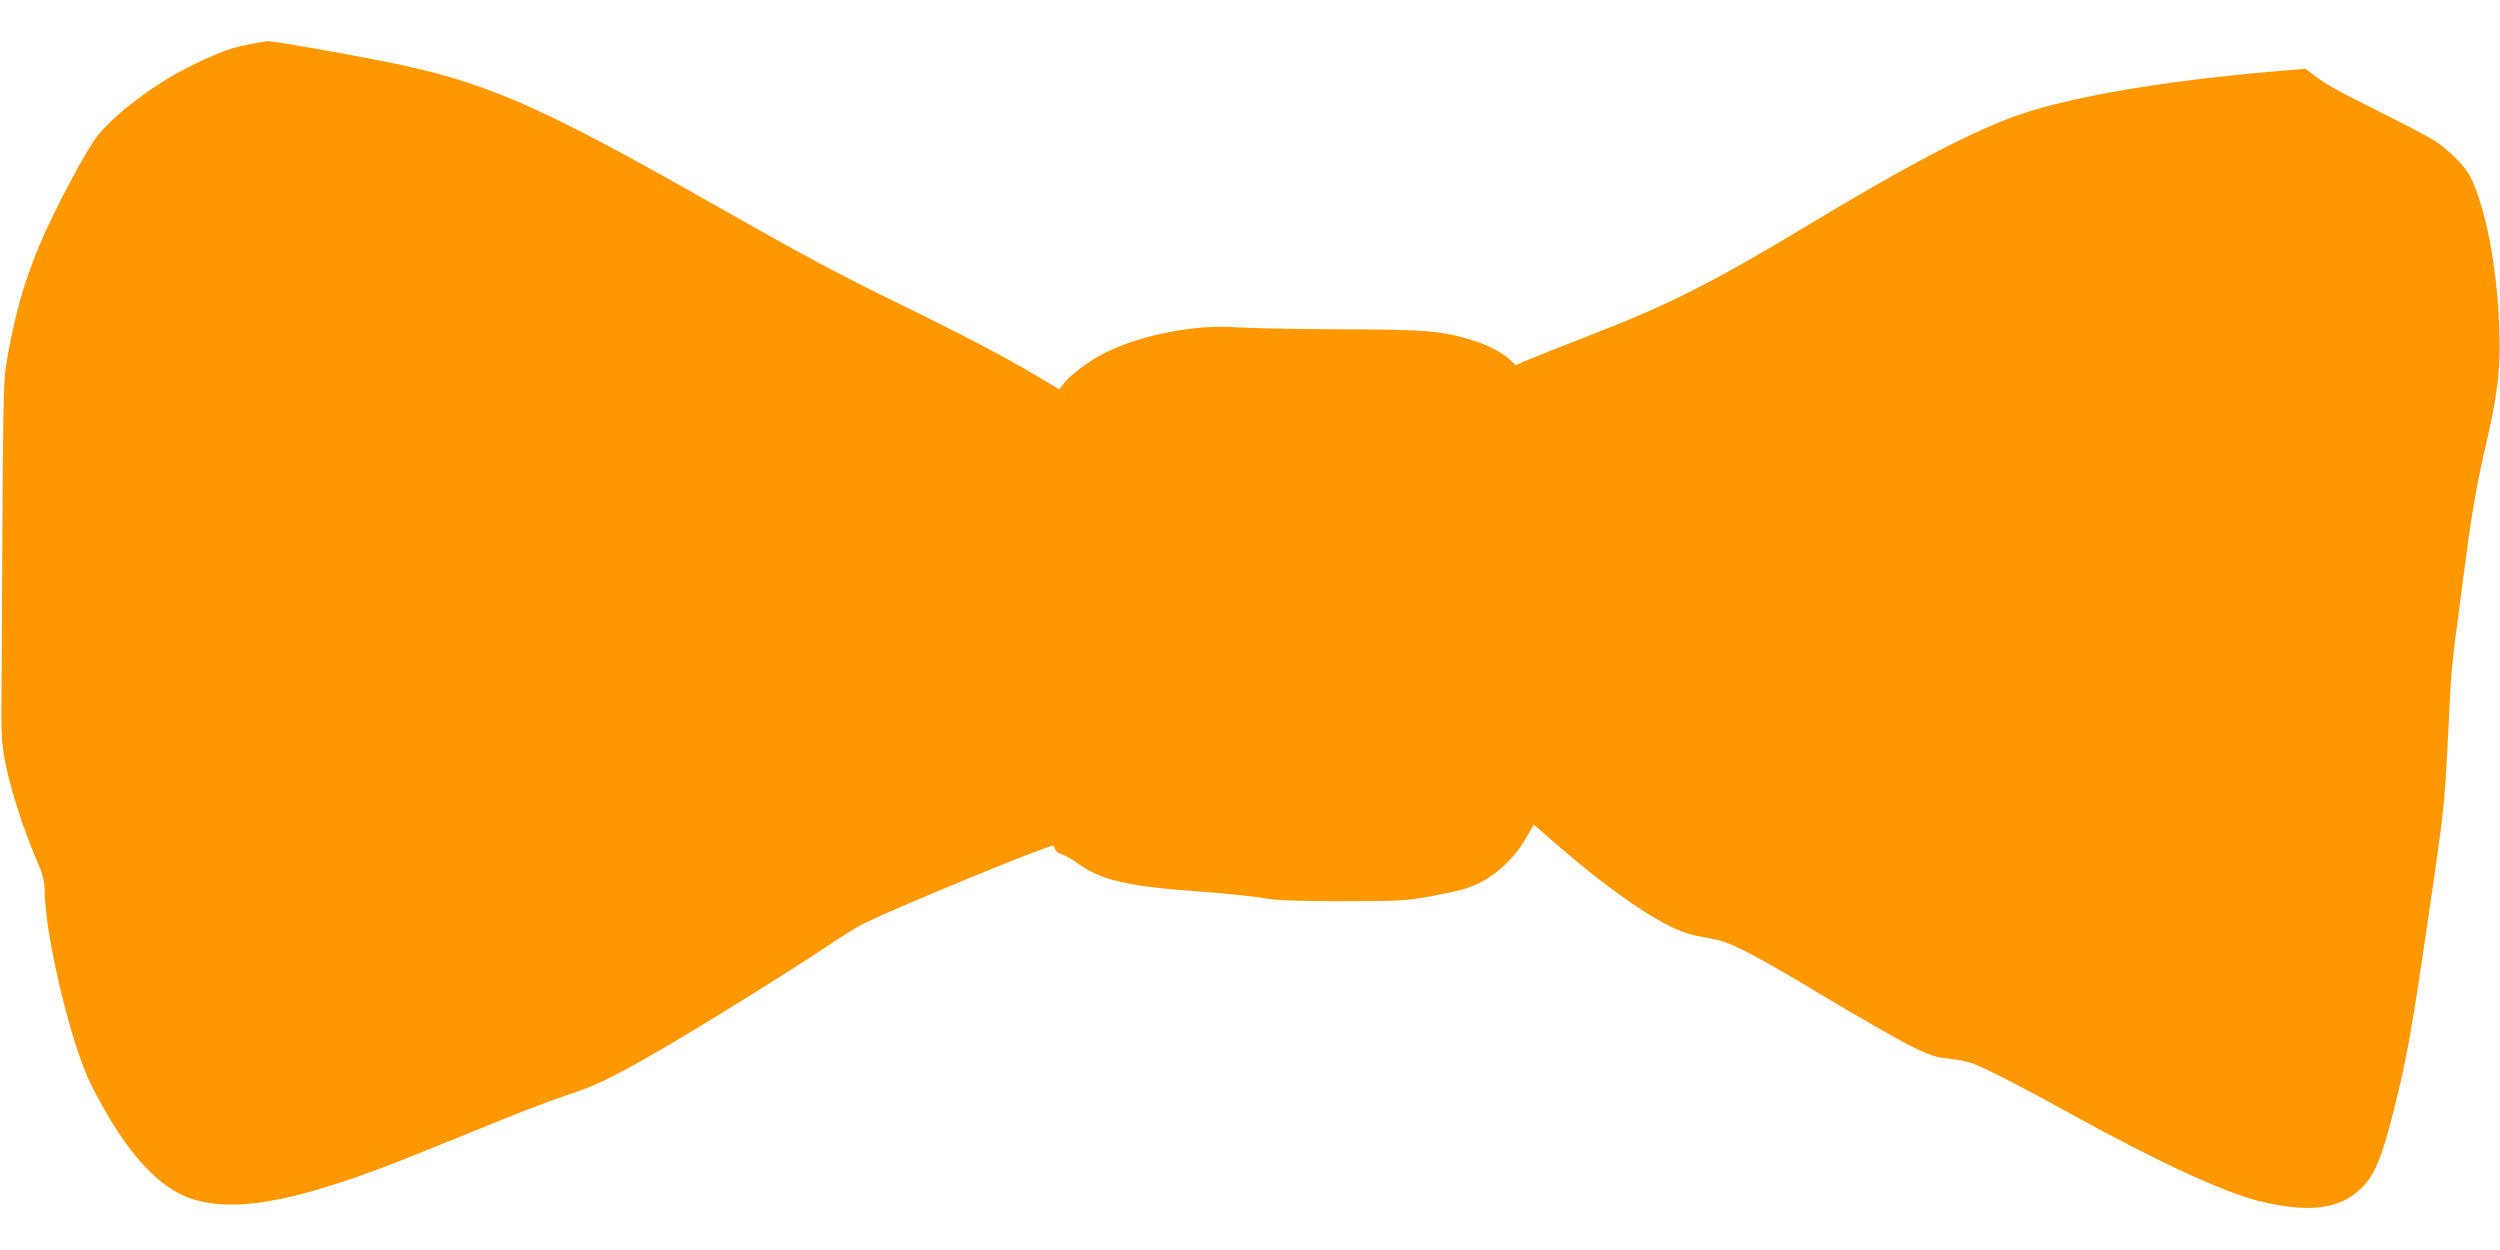 <?xml version="1.0" standalone="no"?>
<!DOCTYPE svg PUBLIC "-//W3C//DTD SVG 20010904//EN"
 "http://www.w3.org/TR/2001/REC-SVG-20010904/DTD/svg10.dtd">
<svg version="1.0" xmlns="http://www.w3.org/2000/svg"
 width="1280pt" height="640pt" viewBox="0 0 1280 640"
 preserveAspectRatio="xMidYMid meet">
<g transform="translate(0,640) scale(0.1,-0.1)"
fill="#ff9800" stroke="none">
<path d="M1285 6175 c-95 -18 -150 -37 -283 -100 -193 -92 -400 -245 -502
-369 -56 -69 -221 -379 -298 -561 -82 -194 -138 -400 -174 -635 -9 -62 -14
-300 -16 -865 -2 -429 -4 -841 -5 -915 0 -103 5 -160 22 -244 26 -130 91 -331
153 -476 39 -91 46 -116 47 -179 5 -239 136 -782 237 -984 171 -339 342 -532
522 -587 234 -72 565 -5 1162 237 129 52 323 131 430 174 107 44 251 98 320
121 145 47 236 91 468 225 199 114 688 418 865 537 69 47 154 100 189 117 153
77 934 399 969 399 4 0 9 -8 12 -19 2 -10 17 -21 33 -25 16 -4 49 -23 75 -42
124 -91 257 -122 634 -149 121 -9 263 -23 315 -32 75 -13 162 -17 410 -17 285
0 327 2 445 23 71 13 157 31 190 42 122 38 237 134 310 261 l38 66 121 -105
c306 -265 566 -436 702 -462 30 -6 79 -16 110 -22 79 -15 205 -81 559 -294
171 -102 364 -213 431 -247 104 -52 132 -61 200 -68 43 -5 98 -15 121 -24 63
-22 254 -120 498 -255 439 -243 790 -406 970 -450 246 -61 406 -44 514 55 76
68 112 152 177 409 68 270 91 400 184 1035 74 507 76 521 95 900 17 349 12
292 70 740 52 398 69 500 131 768 54 236 68 367 60 572 -12 314 -72 617 -151
771 -27 51 -111 135 -181 179 -35 22 -162 89 -281 148 -221 110 -280 143 -343
193 l-36 27 -164 -14 c-599 -51 -1099 -140 -1361 -243 -236 -92 -543 -255
-1009 -536 -503 -303 -721 -413 -1120 -568 -162 -63 -316 -124 -343 -136 l-47
-21 -21 21 c-39 39 -115 80 -194 105 -160 50 -236 57 -690 58 -231 1 -465 6
-520 10 -204 17 -489 -37 -670 -127 -82 -40 -176 -109 -212 -153 l-30 -37
-109 65 c-153 92 -395 219 -699 367 -323 158 -492 248 -955 511 -915 520
-1181 635 -1710 739 -207 41 -553 101 -574 100 -11 0 -52 -7 -91 -14z"/>
</g>
</svg>
